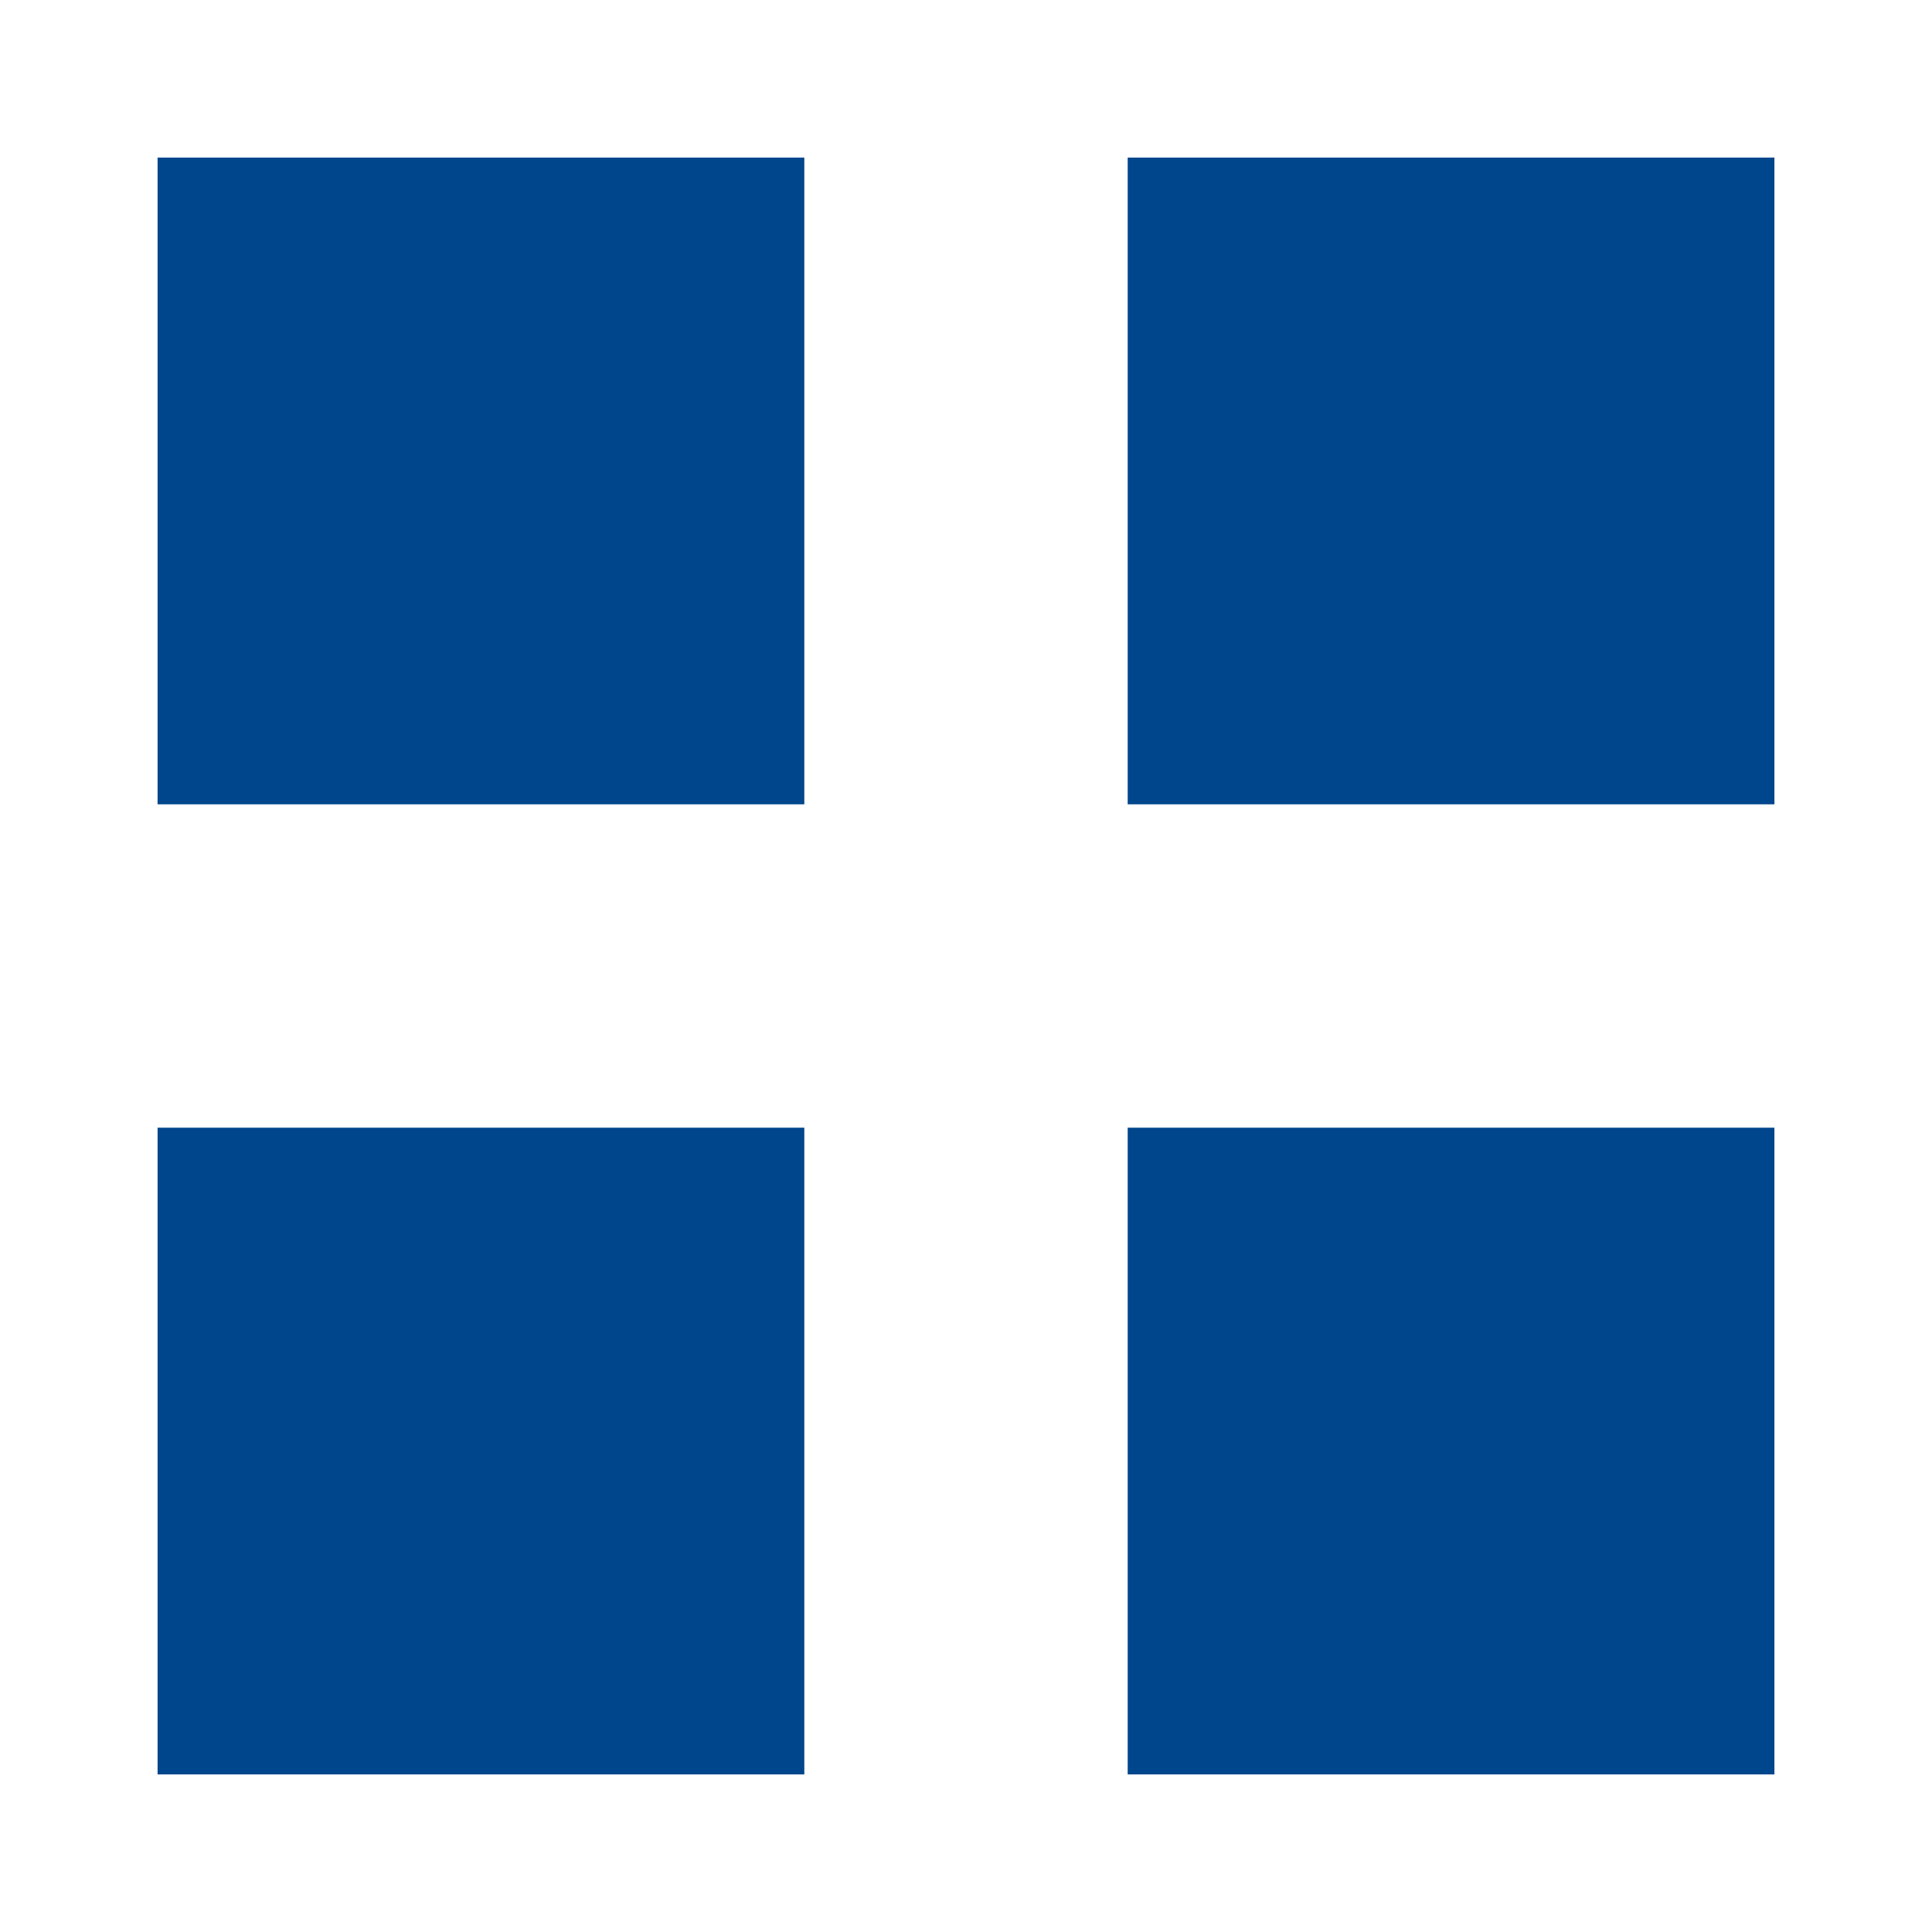 <svg id="list_blue_1" xmlns="http://www.w3.org/2000/svg" viewBox="0 0 16 16">
    <defs>
        <style>.view-box-blue-1{fill:#00468c;}</style>
    </defs>
    <title>List</title>
    <rect class="view-box-blue-1" x="1.305" y="1.305" width="5.356" height="5.356"/>
    <rect class="view-box-blue-1" x="9.339" y="1.305" width="5.356" height="5.356"/>
    <rect class="view-box-blue-1" x="1.305" y="9.339" width="5.356" height="5.356"/>
    <rect class="view-box-blue-1" x="9.339" y="9.339" width="5.356" height="5.356"/>
</svg>